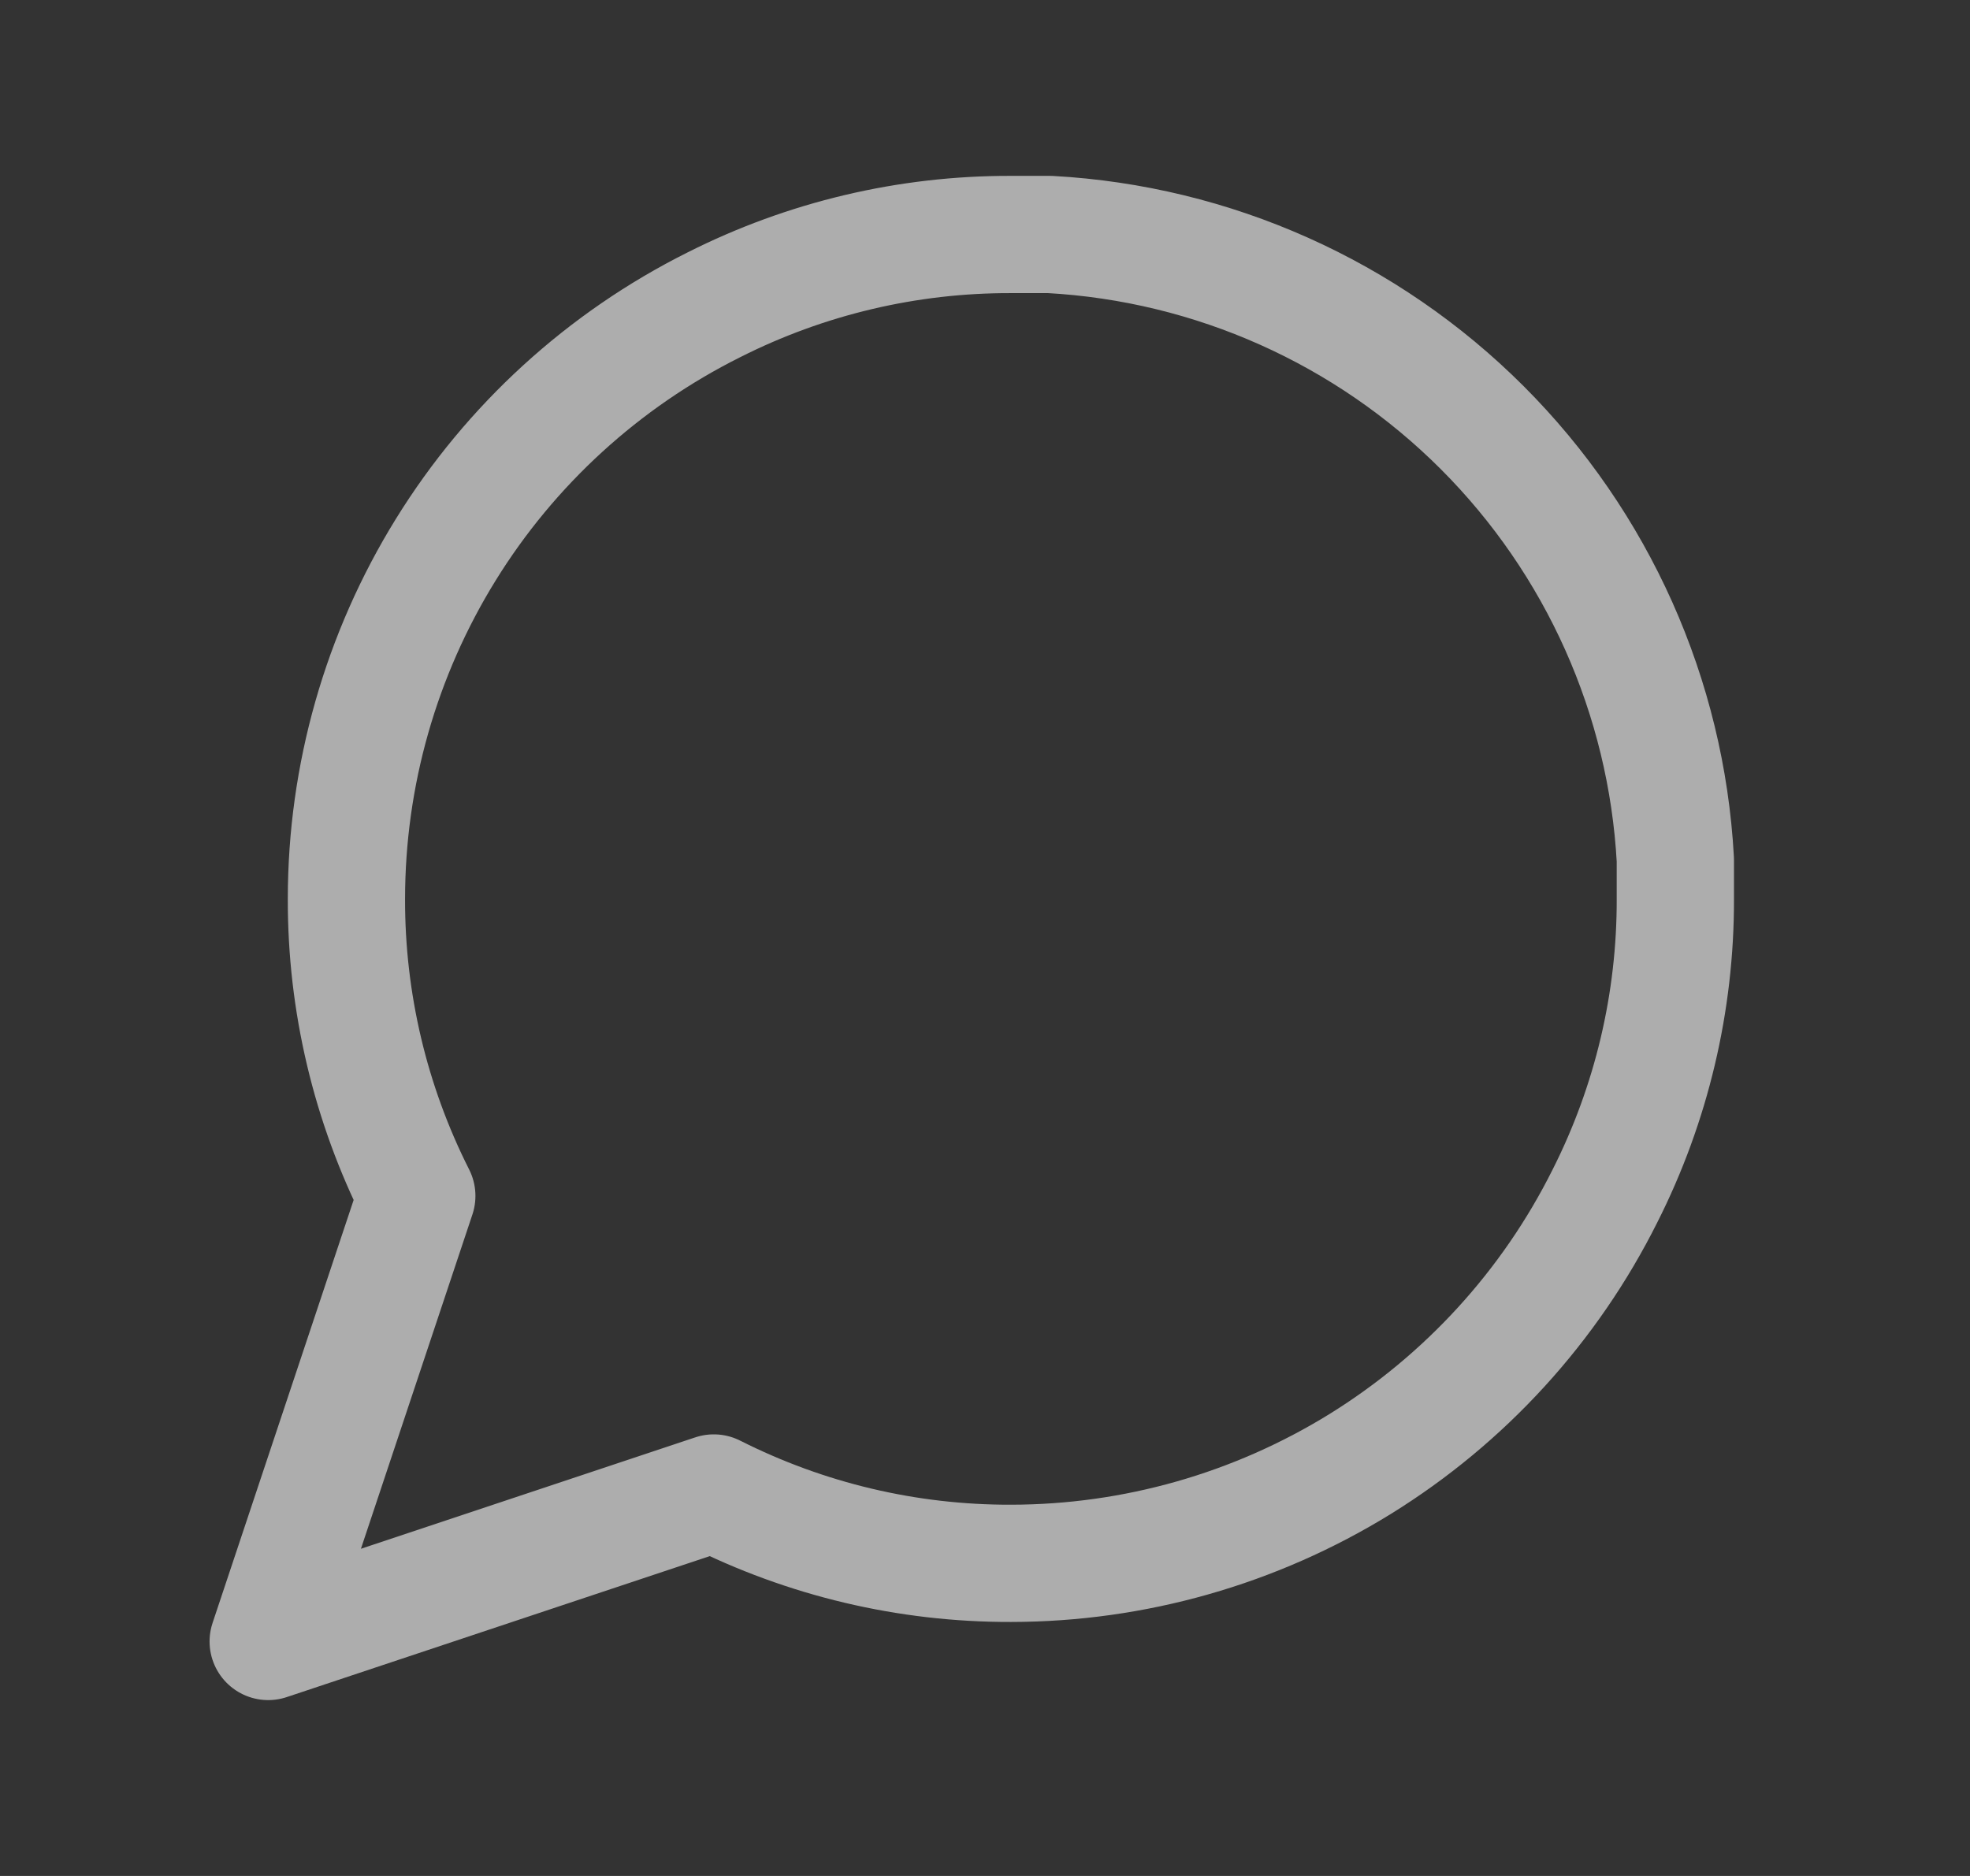 <svg width="21" height="20" viewBox="0 0 21 20" fill="none" xmlns="http://www.w3.org/2000/svg">
<rect x="0" y="0" width="21" height="20" fill="#333333" stroke="none"/>
<g opacity="0.6">
<path d="M17.859 9.583C17.862 10.683 17.605 11.768 17.109 12.75C16.521 13.927 15.617 14.916 14.499 15.608C13.38 16.299 12.091 16.666 10.776 16.667C9.676 16.67 8.591 16.413 7.609 15.917L2.859 17.5L4.443 12.75C3.947 11.768 3.69 10.683 3.693 9.583C3.693 8.268 4.06 6.979 4.752 5.86C5.443 4.742 6.433 3.838 7.609 3.25C8.591 2.754 9.676 2.497 10.776 2.5H11.193C12.93 2.596 14.57 3.329 15.8 4.559C17.03 5.789 17.764 7.43 17.859 9.167V9.583Z" stroke="white" stroke-width="1.25" stroke-linecap="round" stroke-linejoin="round"/>
</g>
</svg>
